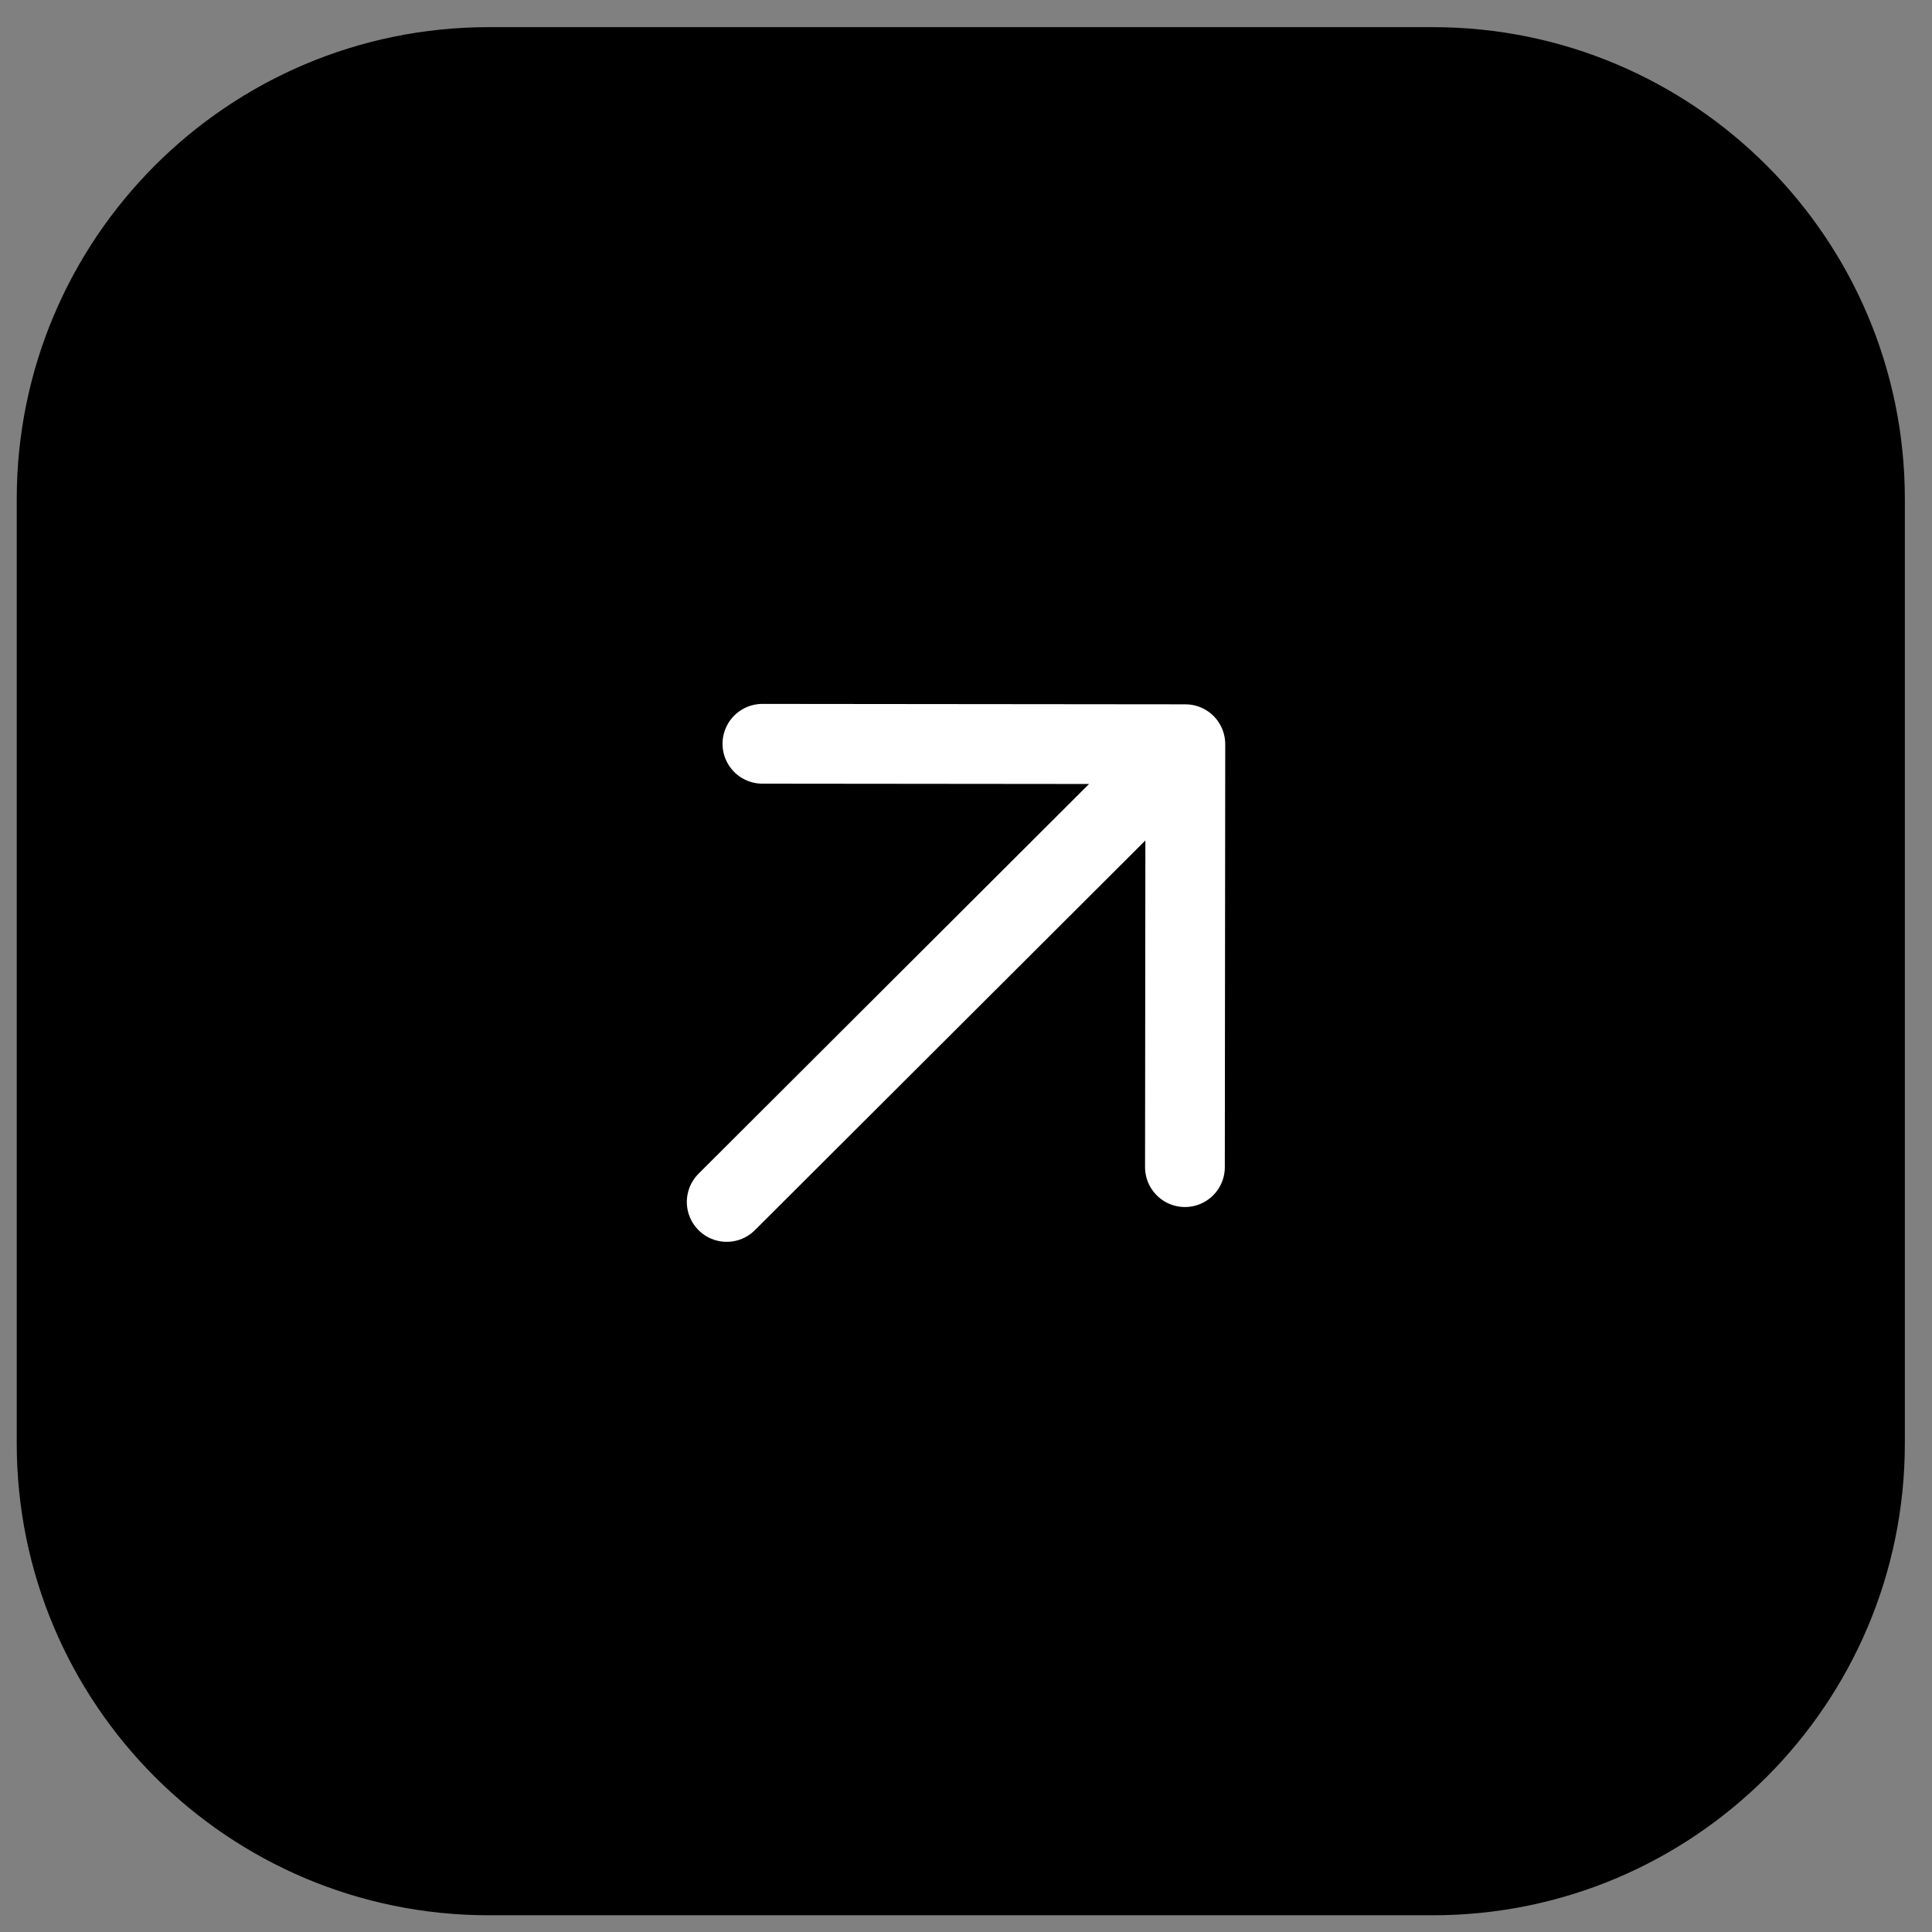 <?xml version="1.0" encoding="UTF-8"?> <svg xmlns="http://www.w3.org/2000/svg" width="56" height="56" viewBox="0 0 56 56" fill="none"><rect x="0" y="0" width="56" height="56" fill="#808080" stroke="none"/><path d="M55.213 14.469C55.213 6.913 49.087 0.787 41.531 0.787H14.167C6.611 0.787 0.485 6.913 0.485 14.469V41.833C0.485 49.389 6.611 55.515 14.167 55.515H41.531C49.087 55.515 55.213 49.389 55.213 41.833V14.469Z" fill="black"></path><path d="M22.099 21.559L34.358 21.571L34.346 33.83M33.506 22.422L21.064 34.839Z" fill="black"></path><path d="M22.099 21.559L34.358 21.571L34.346 33.83M33.506 22.422L21.064 34.839" stroke="white" stroke-width="2.312" stroke-linecap="round" stroke-linejoin="round"></path></svg> 